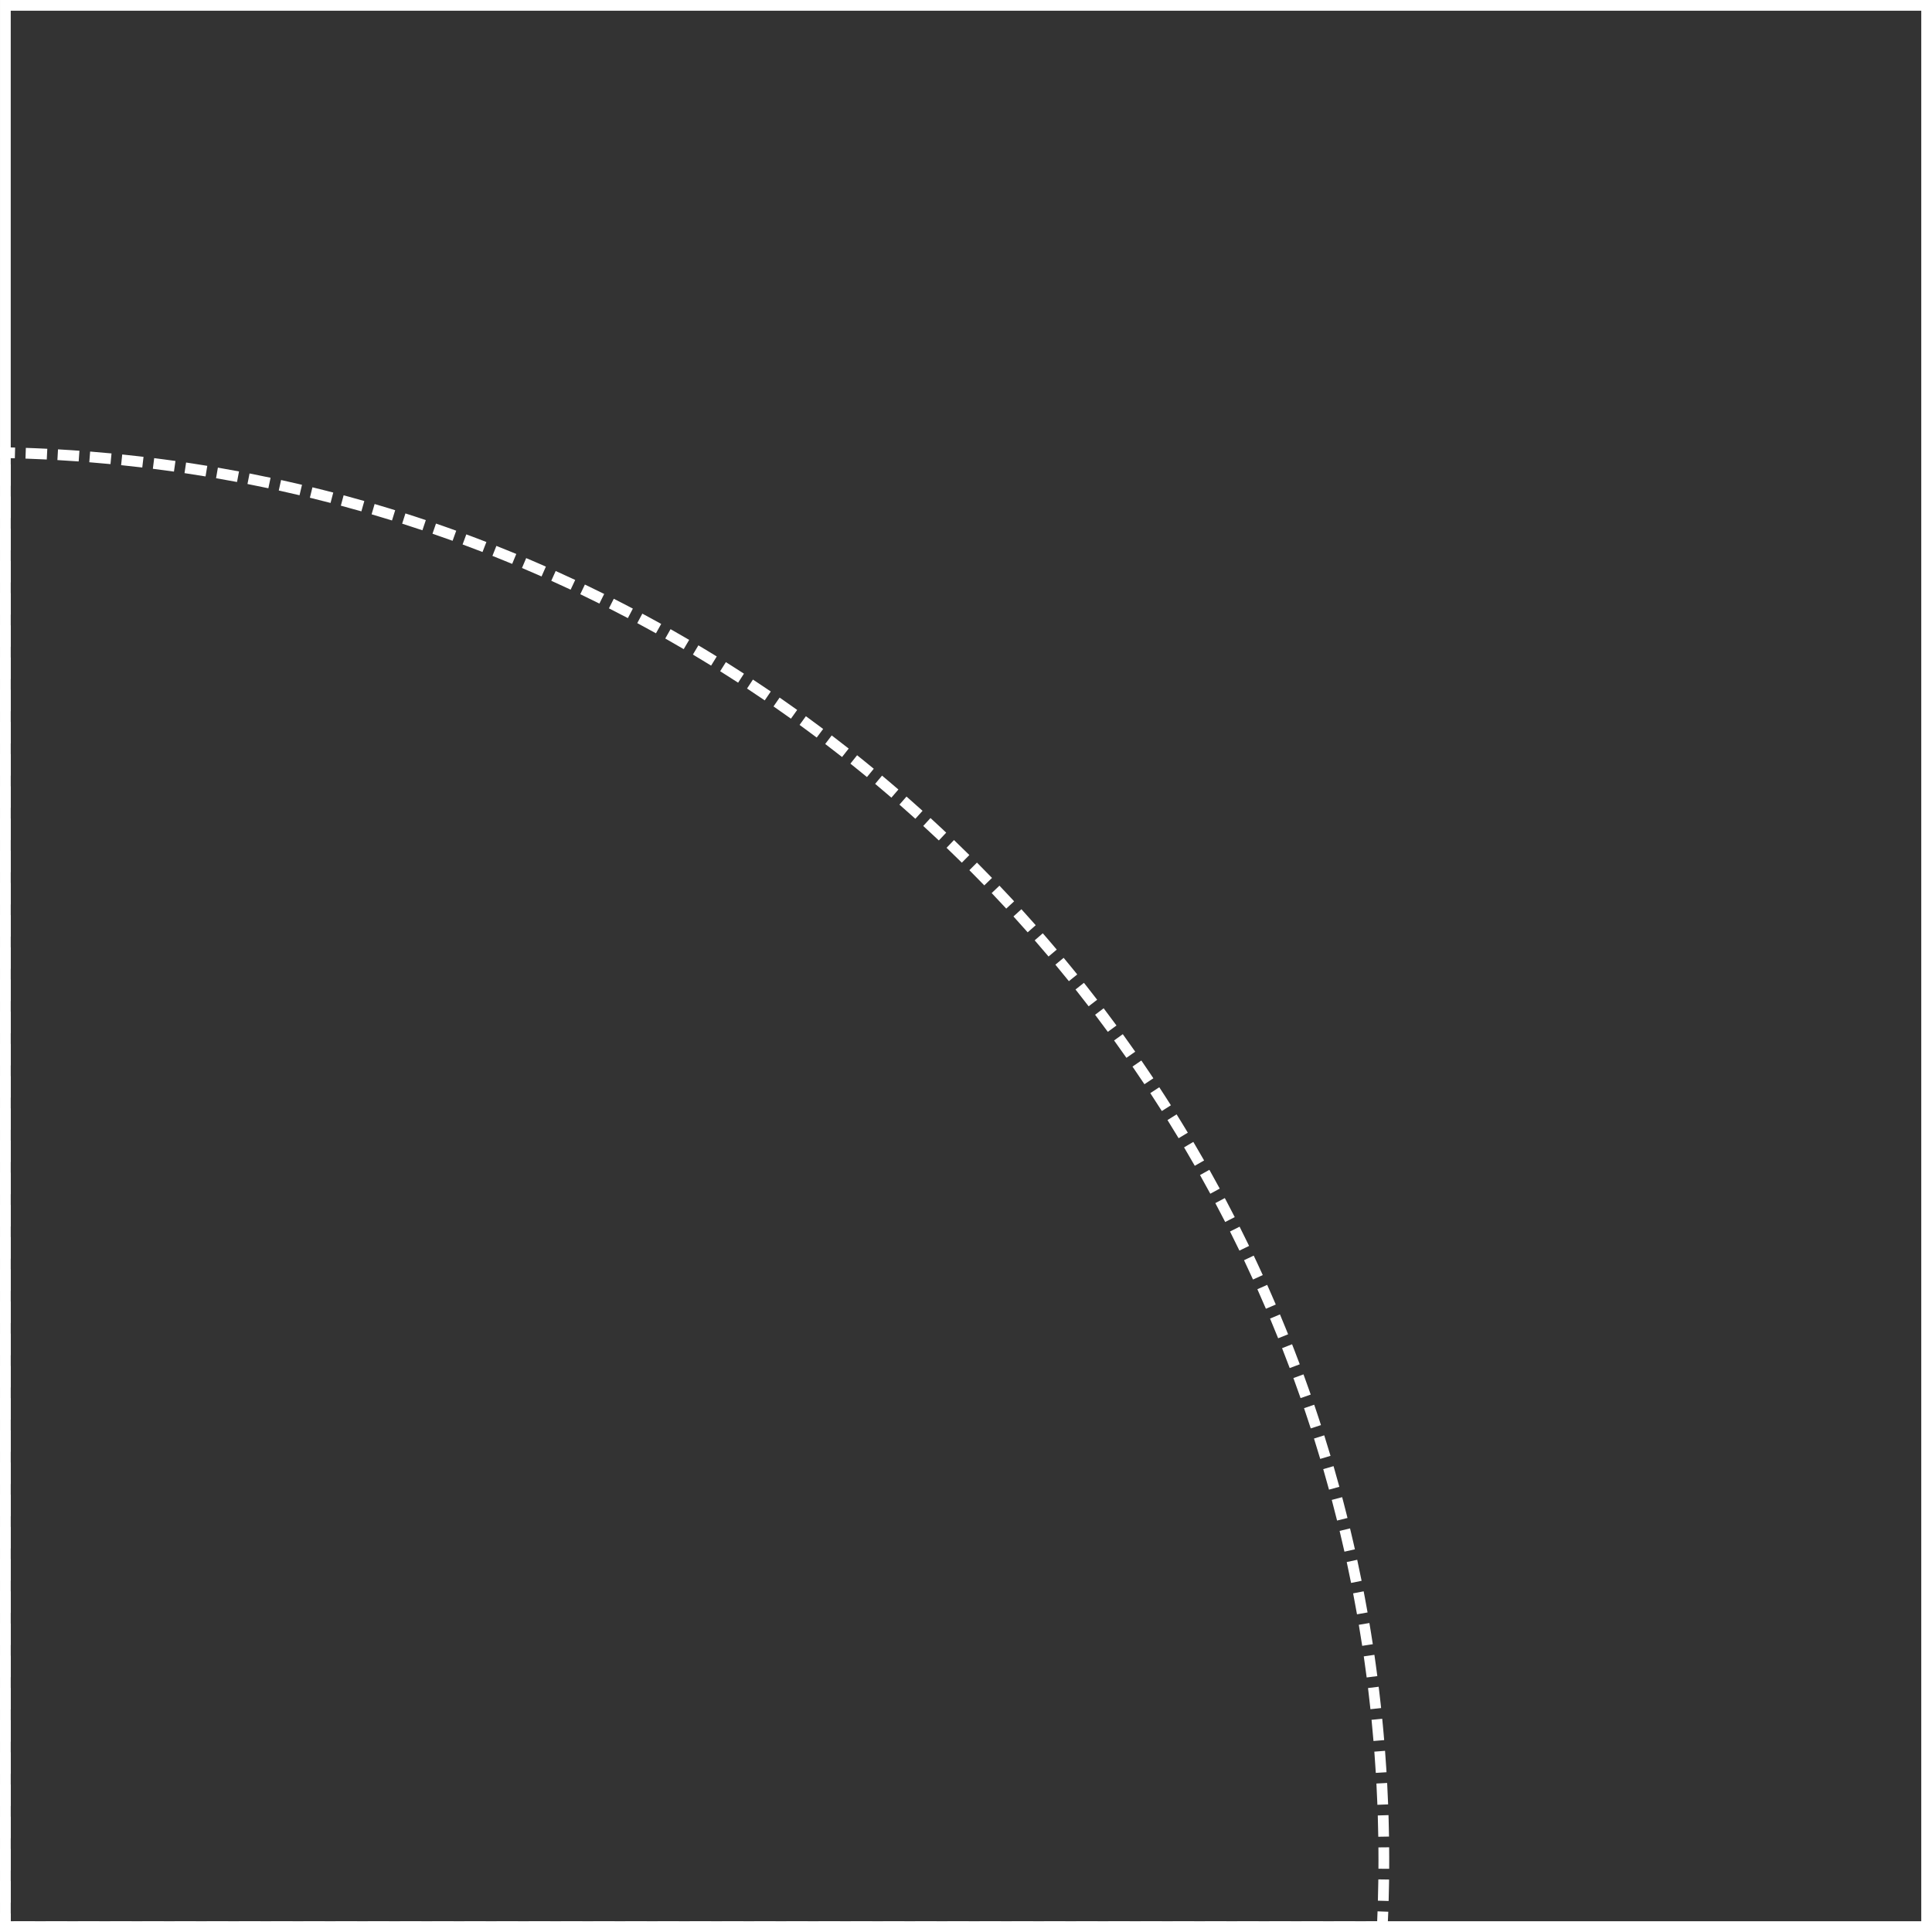 <?xml version="1.0" encoding="UTF-8"?> <svg xmlns="http://www.w3.org/2000/svg" width="180" height="179.999" viewBox="0 0 180 179.999"><rect x="0" y="0" width="180" height="179.999" fill="#333333" stroke="none"/><defs><style>.a,.b,.d{fill:none;}.a{stroke:#fff;}.b{stroke-dasharray:2 1;}.c,.e{stroke:none;}.e{fill:#fff;}</style></defs><g transform="translate(-144 -1703.599)"><g class="a" transform="translate(144.001 1703.599)"><rect class="c" width="179.999" height="179.999"></rect><rect class="d" x="0.5" y="0.5" width="178.999" height="178.999"></rect></g><g class="b" transform="translate(144 1745.265)"><path class="c" d="M0,138.331V0A131.663,131.663,0,0,1,129.429,131.639q0,3.368-.167,6.692Z"></path><path class="e" d="M 126.262 138.331 L 124.262 138.331 L 124.262 137.331 L 126.262 137.331 L 126.262 138.331 Z M 123.262 138.331 L 121.262 138.331 L 121.262 137.331 L 123.262 137.331 L 123.262 138.331 Z M 120.262 138.331 L 118.262 138.331 L 118.262 137.331 L 120.262 137.331 L 120.262 138.331 Z M 117.262 138.331 L 115.262 138.331 L 115.262 137.331 L 117.262 137.331 L 117.262 138.331 Z M 114.262 138.331 L 112.262 138.331 L 112.262 137.331 L 114.262 137.331 L 114.262 138.331 Z M 111.262 138.331 L 109.262 138.331 L 109.262 137.331 L 111.262 137.331 L 111.262 138.331 Z M 108.262 138.331 L 106.262 138.331 L 106.262 137.331 L 108.262 137.331 L 108.262 138.331 Z M 105.262 138.331 L 103.262 138.331 L 103.262 137.331 L 105.262 137.331 L 105.262 138.331 Z M 102.262 138.331 L 100.262 138.331 L 100.262 137.331 L 102.262 137.331 L 102.262 138.331 Z M 99.262 138.331 L 97.262 138.331 L 97.262 137.331 L 99.262 137.331 L 99.262 138.331 Z M 96.262 138.331 L 94.262 138.331 L 94.262 137.331 L 96.262 137.331 L 96.262 138.331 Z M 93.262 138.331 L 91.262 138.331 L 91.262 137.331 L 93.262 137.331 L 93.262 138.331 Z M 90.262 138.331 L 88.262 138.331 L 88.262 137.331 L 90.262 137.331 L 90.262 138.331 Z M 87.262 138.331 L 85.262 138.331 L 85.262 137.331 L 87.262 137.331 L 87.262 138.331 Z M 84.262 138.331 L 82.262 138.331 L 82.262 137.331 L 84.262 137.331 L 84.262 138.331 Z M 81.262 138.331 L 79.262 138.331 L 79.262 137.331 L 81.262 137.331 L 81.262 138.331 Z M 78.262 138.331 L 76.262 138.331 L 76.262 137.331 L 78.262 137.331 L 78.262 138.331 Z M 75.262 138.331 L 73.262 138.331 L 73.262 137.331 L 75.262 137.331 L 75.262 138.331 Z M 72.262 138.331 L 70.262 138.331 L 70.262 137.331 L 72.262 137.331 L 72.262 138.331 Z M 69.262 138.331 L 67.262 138.331 L 67.262 137.331 L 69.262 137.331 L 69.262 138.331 Z M 66.262 138.331 L 64.262 138.331 L 64.262 137.331 L 66.262 137.331 L 66.262 138.331 Z M 63.262 138.331 L 61.262 138.331 L 61.262 137.331 L 63.262 137.331 L 63.262 138.331 Z M 60.262 138.331 L 58.262 138.331 L 58.262 137.331 L 60.262 137.331 L 60.262 138.331 Z M 57.262 138.331 L 55.262 138.331 L 55.262 137.331 L 57.262 137.331 L 57.262 138.331 Z M 54.262 138.331 L 52.262 138.331 L 52.262 137.331 L 54.262 137.331 L 54.262 138.331 Z M 51.262 138.331 L 49.262 138.331 L 49.262 137.331 L 51.262 137.331 L 51.262 138.331 Z M 48.262 138.331 L 46.262 138.331 L 46.262 137.331 L 48.262 137.331 L 48.262 138.331 Z M 45.262 138.331 L 43.262 138.331 L 43.262 137.331 L 45.262 137.331 L 45.262 138.331 Z M 42.262 138.331 L 40.262 138.331 L 40.262 137.331 L 42.262 137.331 L 42.262 138.331 Z M 39.262 138.331 L 37.262 138.331 L 37.262 137.331 L 39.262 137.331 L 39.262 138.331 Z M 36.262 138.331 L 34.262 138.331 L 34.262 137.331 L 36.262 137.331 L 36.262 138.331 Z M 33.262 138.331 L 31.262 138.331 L 31.262 137.331 L 33.262 137.331 L 33.262 138.331 Z M 30.262 138.331 L 28.262 138.331 L 28.262 137.331 L 30.262 137.331 L 30.262 138.331 Z M 27.262 138.331 L 25.262 138.331 L 25.262 137.331 L 27.262 137.331 L 27.262 138.331 Z M 24.262 138.331 L 22.262 138.331 L 22.262 137.331 L 24.262 137.331 L 24.262 138.331 Z M 21.262 138.331 L 19.262 138.331 L 19.262 137.331 L 21.262 137.331 L 21.262 138.331 Z M 18.262 138.331 L 16.262 138.331 L 16.262 137.331 L 18.262 137.331 L 18.262 138.331 Z M 15.262 138.331 L 13.262 138.331 L 13.262 137.331 L 15.262 137.331 L 15.262 138.331 Z M 12.262 138.331 L 10.262 138.331 L 10.262 137.331 L 12.262 137.331 L 12.262 138.331 Z M 9.262 138.331 L 7.262 138.331 L 7.262 137.331 L 9.262 137.331 L 9.262 138.331 Z M 6.262 138.331 L 4.262 138.331 L 4.262 137.331 L 6.262 137.331 L 6.262 138.331 Z M 3.262 138.331 L 1.262 138.331 L 1.262 137.331 L 3.262 137.331 L 3.262 138.331 Z M 1 138.331 L 1.245117232429038e-06 138.331 L 1.245117232429038e-06 137.331 C 1.245117232429038e-06 136.944 1.245117232429038e-06 136.593 1.245117232429038e-06 136.593 L 1 136.593 L 1 138.331 Z M 1 135.593 L 1.245117232429038e-06 135.593 C 1.245117232429038e-06 135.593 1.245117232429038e-06 133.593 1.245117232429038e-06 133.593 L 1 133.593 L 1 135.593 Z M 1 132.593 L 1.245117232429038e-06 132.593 C 1.245117232429038e-06 132.593 1.245117232429038e-06 130.593 1.245117232429038e-06 130.593 L 1 130.593 L 1 132.593 Z M 1 129.593 L 1.245117232429038e-06 129.593 C 1.245117232429038e-06 129.593 1.245117232429038e-06 127.593 1.245117232429038e-06 127.593 L 1 127.593 L 1 129.593 Z M 1 126.593 L 1.245117232429038e-06 126.593 C 1.245117232429038e-06 126.593 1.245117232429038e-06 124.593 1.245117232429038e-06 124.593 L 1 124.593 L 1 126.593 Z M 1 123.593 L 1.245117232429038e-06 123.593 C 1.245117232429038e-06 123.593 1.245117232429038e-06 121.593 1.245117232429038e-06 121.593 L 1 121.593 L 1 123.593 Z M 1 120.593 L 1.245117232429038e-06 120.593 C 1.245117232429038e-06 120.593 1.245117232429038e-06 118.593 1.245117232429038e-06 118.593 L 1 118.593 L 1 120.593 Z M 1 117.593 L 1.245117232429038e-06 117.593 C 1.245117232429038e-06 117.593 1.245117232429038e-06 115.593 1.245117232429038e-06 115.593 L 1 115.593 L 1 117.593 Z M 1 114.593 L 1.245117232429038e-06 114.593 C 1.245117232429038e-06 114.593 1.245117232429038e-06 112.593 1.245117232429038e-06 112.593 L 1 112.593 L 1 114.593 Z M 1 111.593 L 1.245117232429038e-06 111.593 C 1.245117232429038e-06 111.593 1.245117232429038e-06 109.593 1.245117232429038e-06 109.593 L 1 109.593 L 1 111.593 Z M 1 108.593 L 1.245117232429038e-06 108.593 C 1.245117232429038e-06 108.593 1.245117232429038e-06 106.593 1.245117232429038e-06 106.593 L 1 106.593 L 1 108.593 Z M 1 105.593 L 1.245117232429038e-06 105.593 C 1.245117232429038e-06 105.593 1.245117232429038e-06 103.593 1.245117232429038e-06 103.593 L 1 103.593 L 1 105.593 Z M 1 102.593 L 1.245117232429038e-06 102.593 C 1.245117232429038e-06 102.593 1.245117232429038e-06 100.593 1.245117232429038e-06 100.593 L 1 100.593 L 1 102.593 Z M 1 99.593 L 1.245117232429038e-06 99.593 C 1.245117232429038e-06 99.593 1.245117232429038e-06 97.593 1.245117232429038e-06 97.593 L 1 97.593 L 1 99.593 Z M 1 96.593 L 1.245117232429038e-06 96.593 C 1.245117232429038e-06 96.593 1.245117232429038e-06 94.593 1.245117232429038e-06 94.593 L 1 94.593 L 1 96.593 Z M 1 93.593 L 1.245117232429038e-06 93.593 C 1.245117232429038e-06 93.593 1.245117232429038e-06 91.593 1.245117232429038e-06 91.593 L 1 91.593 L 1 93.593 Z M 1 90.593 L 1.245117232429038e-06 90.593 C 1.245117232429038e-06 90.593 1.245117232429038e-06 88.593 1.245117232429038e-06 88.593 L 1 88.593 L 1 90.593 Z M 1 87.593 L 1.245117232429038e-06 87.593 C 1.245117232429038e-06 87.593 1.245117232429038e-06 85.593 1.245117232429038e-06 85.593 L 1 85.593 L 1 87.593 Z M 1 84.593 L 1.245117232429038e-06 84.593 C 1.245117232429038e-06 84.593 1.245117232429038e-06 82.593 1.245117232429038e-06 82.593 L 1 82.593 L 1 84.593 Z M 1 81.593 L 1.245117232429038e-06 81.593 C 1.245117232429038e-06 81.593 1.245117232429038e-06 79.593 1.245117232429038e-06 79.593 L 1 79.593 L 1 81.593 Z M 1 78.593 L 1.245117232429038e-06 78.593 C 1.245117232429038e-06 78.593 1.245117232429038e-06 76.593 1.245117232429038e-06 76.593 L 1 76.593 L 1 78.593 Z M 1 75.593 L 1.245117232429038e-06 75.593 C 1.245117232429038e-06 75.593 1.245117232429038e-06 73.593 1.245117232429038e-06 73.593 L 1 73.593 L 1 75.593 Z M 1 72.593 L 1.245117232429038e-06 72.593 C 1.245117232429038e-06 72.593 1.245117232429038e-06 70.593 1.245117232429038e-06 70.593 L 1 70.593 L 1 72.593 Z M 1 69.593 L 1.245117232429038e-06 69.593 C 1.245117232429038e-06 69.593 1.245117232429038e-06 67.593 1.245117232429038e-06 67.593 L 1 67.593 L 1 69.593 Z M 1 66.593 L 1.245117232429038e-06 66.593 C 1.245117232429038e-06 66.593 1.245117232429038e-06 64.593 1.245117232429038e-06 64.593 L 1 64.593 L 1 66.593 Z M 1 63.593 L 1.245117232429038e-06 63.593 C 1.245117232429038e-06 63.593 1.245117232429038e-06 61.593 1.245117232429038e-06 61.593 L 1 61.593 L 1 63.593 Z M 1 60.593 L 1.245117232429038e-06 60.593 C 1.245117232429038e-06 60.593 1.245117232429038e-06 58.593 1.245117232429038e-06 58.593 L 1 58.593 L 1 60.593 Z M 1 57.593 L 1.245117232429038e-06 57.593 C 1.245117232429038e-06 57.593 1.245117232429038e-06 55.593 1.245117232429038e-06 55.593 L 1 55.593 L 1 57.593 Z M 1 54.593 L 1.245117232429038e-06 54.593 C 1.245117232429038e-06 54.593 1.245117232429038e-06 52.593 1.245117232429038e-06 52.593 L 1 52.593 L 1 54.593 Z M 1 51.593 L 1.245117232429038e-06 51.593 C 1.245117232429038e-06 51.593 1.245117232429038e-06 49.593 1.245117232429038e-06 49.593 L 1 49.593 L 1 51.593 Z M 1 48.593 L 1.245117232429038e-06 48.593 C 1.245117232429038e-06 48.593 1.245117232429038e-06 46.593 1.245117232429038e-06 46.593 L 1 46.593 L 1 48.593 Z M 1 45.593 L 1.245117232429038e-06 45.593 C 1.245117232429038e-06 45.593 1.245117232429038e-06 43.593 1.245117232429038e-06 43.593 L 1 43.593 L 1 45.593 Z M 1 42.593 L 1.245117232429038e-06 42.593 C 1.245117232429038e-06 42.593 1.245117232429038e-06 40.593 1.245117232429038e-06 40.593 L 1 40.593 L 1 42.593 Z M 1 39.593 L 1.245117232429038e-06 39.593 C 1.245117232429038e-06 39.593 1.245117232429038e-06 37.593 1.245117232429038e-06 37.593 L 1 37.593 L 1 39.593 Z M 1 36.593 L 1.245117232429038e-06 36.593 C 1.245117232429038e-06 36.593 1.245117232429038e-06 34.593 1.245117232429038e-06 34.593 L 1 34.593 L 1 36.593 Z M 1 33.593 L 1.245117232429038e-06 33.593 C 1.245117232429038e-06 33.593 1.245117232429038e-06 31.593 1.245117232429038e-06 31.593 L 1 31.593 L 1 33.593 Z M 1 30.593 L 1.245117232429038e-06 30.593 C 1.245117232429038e-06 30.593 1.245117232429038e-06 28.593 1.245117232429038e-06 28.593 L 1 28.593 L 1 30.593 Z M 1 27.593 L 1.245117232429038e-06 27.593 C 1.245117232429038e-06 27.593 1.245117232429038e-06 25.593 1.245117232429038e-06 25.593 L 1 25.593 L 1 27.593 Z M 1 24.593 L 1.245117232429038e-06 24.593 C 1.245117232429038e-06 24.593 1.245117232429038e-06 22.593 1.245117232429038e-06 22.593 L 1 22.593 L 1 24.593 Z M 1 21.593 L 1.245117232429038e-06 21.593 C 1.245117232429038e-06 21.593 1.245117232429038e-06 19.593 1.245117232429038e-06 19.593 L 1 19.593 L 1 21.593 Z M 1 18.593 L 1.245117232429038e-06 18.593 C 1.245117232429038e-06 18.593 1.245117232429038e-06 16.593 1.245117232429038e-06 16.593 L 1 16.593 L 1 18.593 Z M 1 15.593 L 1.245117232429038e-06 15.593 C 1.245117232429038e-06 15.593 1.245117232429038e-06 13.593 1.245117232429038e-06 13.593 L 1 13.593 L 1 15.593 Z M 1 12.593 L 1.245117232429038e-06 12.593 C 1.245117232429038e-06 12.593 1.245117232429038e-06 10.593 1.245117232429038e-06 10.593 L 1 10.593 L 1 12.593 Z M 1 9.593 L 1.245117232429038e-06 9.593 C 1.245117232429038e-06 9.593 1.245117232429038e-06 7.593 1.245117232429038e-06 7.593 L 1 7.593 L 1 9.593 Z M 1 6.593 L 1.245117232429038e-06 6.593 C 1.245117232429038e-06 6.593 1.245117232429038e-06 4.593 1.245117232429038e-06 4.593 L 1 4.593 L 1 6.593 Z M 1 3.593 L 1.245117232429038e-06 3.593 C 1.245117232429038e-06 3.593 1.245117232429038e-06 1.593 1.245117232429038e-06 1.593 L 1 1.593 L 1 3.593 Z M 1.382 1.03 C 0.924 1.018 0.459 1.008 1.245117232429038e-06 1 L 1.245117232429038e-06 3.637695272118435e-06 C 1.245117232429038e-06 3.637695272118435e-06 1.245117232429038e-06 3.637695272118435e-06 1.245117232429038e-06 3.637695272118435e-06 L 1.245117232429038e-06 3.637695272118435e-06 C 1.245117232429038e-06 3.637695272118435e-06 1.245117232429038e-06 3.637695272118435e-06 1.245117232429038e-06 3.637695272118435e-06 L 1.245117232429038e-06 3.637695272118435e-06 C 0.473 0.008 0.938 0.018 1.409 0.031 L 1.382 1.03 Z M 4.357 1.145 C 3.7 1.112 3.032 1.084 2.374 1.061 L 2.408 0.062 C 2.687 0.071 2.966 0.082 3.244 0.093 C 3.253 0.094 3.258 0.094 3.267 0.094 C 3.269 0.094 3.272 0.094 3.274 0.095 C 3.283 0.095 3.284 0.095 3.293 0.095 C 3.297 0.095 3.3 0.096 3.304 0.096 C 3.313 0.096 3.312 0.096 3.32 0.096 C 3.33 0.097 3.339 0.097 3.348 0.098 C 3.358 0.098 3.367 0.098 3.376 0.099 C 3.381 0.099 3.379 0.099 3.383 0.099 C 3.395 0.1 3.404 0.1 3.416 0.1 C 3.422 0.101 3.428 0.101 3.435 0.101 C 3.435 0.101 3.445 0.102 3.445 0.102 C 3.452 0.102 3.458 0.102 3.465 0.103 C 3.469 0.103 3.47 0.103 3.474 0.103 C 3.482 0.103 3.49 0.104 3.498 0.104 C 3.502 0.104 3.499 0.104 3.503 0.104 C 3.523 0.105 3.543 0.106 3.564 0.107 C 3.568 0.107 3.563 0.107 3.567 0.107 C 3.576 0.107 3.585 0.108 3.593 0.108 C 3.593 0.108 3.599 0.108 3.599 0.108 C 3.607 0.109 3.616 0.109 3.625 0.109 C 3.625 0.109 3.628 0.11 3.628 0.11 C 3.669 0.111 3.71 0.113 3.752 0.115 C 3.752 0.115 3.752 0.115 3.752 0.115 C 3.762 0.115 3.772 0.116 3.782 0.116 C 3.782 0.116 3.784 0.116 3.784 0.116 C 3.825 0.118 3.865 0.12 3.906 0.122 C 3.906 0.122 3.91 0.122 3.91 0.122 C 3.919 0.123 3.929 0.123 3.938 0.123 C 3.938 0.123 3.94 0.124 3.94 0.124 C 3.971 0.125 4.001 0.126 4.032 0.128 C 4.032 0.128 4.034 0.128 4.034 0.128 C 4.043 0.128 4.052 0.129 4.062 0.129 C 4.062 0.129 4.066 0.129 4.066 0.129 C 4.075 0.13 4.083 0.13 4.092 0.131 C 4.092 0.131 4.097 0.131 4.097 0.131 C 4.106 0.131 4.114 0.132 4.122 0.132 C 4.127 0.132 4.123 0.132 4.128 0.132 C 4.147 0.133 4.167 0.134 4.187 0.135 C 4.191 0.135 4.19 0.135 4.194 0.136 C 4.206 0.136 4.215 0.137 4.227 0.137 C 4.237 0.138 4.247 0.138 4.257 0.139 C 4.266 0.139 4.277 0.14 4.286 0.14 C 4.29 0.14 4.294 0.14 4.297 0.141 C 4.319 0.142 4.343 0.143 4.365 0.144 C 4.374 0.144 4.381 0.145 4.391 0.145 C 4.396 0.145 4.401 0.146 4.407 0.146 L 4.357 1.145 Z M 7.329 1.326 C 6.672 1.278 6.006 1.235 5.348 1.198 L 5.405 0.199 C 5.79 0.221 6.174 0.245 6.558 0.27 C 6.558 0.27 6.563 0.271 6.563 0.271 C 6.57 0.271 6.578 0.272 6.586 0.272 C 6.59 0.272 6.59 0.272 6.595 0.273 C 6.602 0.273 6.608 0.274 6.615 0.274 C 6.62 0.274 6.62 0.274 6.624 0.275 C 6.64 0.276 6.652 0.277 6.668 0.278 C 6.672 0.278 6.676 0.278 6.68 0.278 C 6.69 0.279 6.695 0.279 6.705 0.28 C 6.714 0.281 6.721 0.281 6.73 0.282 C 6.955 0.297 7.176 0.312 7.401 0.329 L 7.329 1.326 Z M 10.295 1.574 C 9.64 1.512 8.975 1.454 8.319 1.401 L 8.398 0.404 C 9.04 0.456 9.676 0.511 10.315 0.572 C 10.325 0.573 10.328 0.573 10.338 0.574 C 10.342 0.574 10.346 0.575 10.35 0.575 C 10.359 0.576 10.356 0.575 10.364 0.576 C 10.372 0.577 10.379 0.578 10.387 0.578 C 10.391 0.579 10.386 0.578 10.39 0.579 L 10.295 1.574 Z M 13.255 1.89 C 12.602 1.813 11.938 1.739 11.284 1.672 L 11.386 0.677 C 11.863 0.726 12.339 0.778 12.814 0.832 C 12.814 0.832 12.815 0.832 12.815 0.832 C 12.825 0.833 12.834 0.834 12.843 0.835 C 12.843 0.835 12.848 0.836 12.848 0.836 C 12.856 0.837 12.864 0.838 12.872 0.838 C 12.876 0.839 12.875 0.839 12.879 0.839 C 12.887 0.84 12.895 0.841 12.904 0.842 C 12.904 0.842 12.908 0.843 12.908 0.843 C 12.917 0.844 12.926 0.845 12.935 0.846 C 12.939 0.846 12.948 0.847 12.952 0.848 C 12.964 0.849 12.971 0.85 12.983 0.851 C 12.984 0.851 12.985 0.852 12.987 0.852 C 13.115 0.866 13.245 0.882 13.372 0.897 L 13.255 1.89 Z M 16.207 2.272 C 15.556 2.18 14.894 2.092 14.241 2.01 L 14.366 1.018 C 14.57 1.043 14.77 1.069 14.974 1.096 C 14.974 1.096 14.975 1.096 14.975 1.096 C 14.983 1.097 14.989 1.098 14.998 1.099 C 15 1.099 15.001 1.099 15.003 1.099 C 15.011 1.101 15.017 1.101 15.025 1.102 C 15.026 1.102 15.026 1.103 15.026 1.103 C 15.052 1.106 15.073 1.109 15.099 1.112 C 15.1 1.112 15.101 1.112 15.103 1.113 C 15.111 1.114 15.116 1.114 15.124 1.115 C 15.126 1.116 15.128 1.116 15.129 1.116 C 15.138 1.117 15.142 1.118 15.151 1.119 C 15.153 1.119 15.154 1.119 15.156 1.12 C 15.19 1.124 15.219 1.128 15.253 1.132 C 15.254 1.132 15.254 1.133 15.255 1.133 C 15.264 1.134 15.27 1.135 15.278 1.136 C 15.279 1.136 15.28 1.136 15.281 1.136 C 15.29 1.137 15.297 1.138 15.305 1.139 C 15.305 1.139 15.306 1.139 15.306 1.139 C 15.653 1.186 16 1.233 16.347 1.282 L 16.207 2.272 Z M 19.15 2.722 C 18.501 2.616 17.842 2.512 17.191 2.415 L 17.338 1.426 C 17.519 1.453 17.703 1.481 17.884 1.509 C 17.891 1.51 17.896 1.51 17.903 1.512 C 17.909 1.513 17.916 1.513 17.922 1.514 C 17.926 1.515 17.925 1.515 17.93 1.516 C 17.938 1.517 17.946 1.518 17.954 1.519 C 17.954 1.519 17.957 1.52 17.957 1.52 C 18.41 1.59 18.862 1.662 19.313 1.736 L 19.15 2.722 Z M 22.083 3.24 C 21.436 3.118 20.779 2.999 20.13 2.888 L 20.3 1.902 C 20.957 2.016 21.613 2.134 22.268 2.257 L 22.083 3.24 Z M 25.002 3.824 C 24.358 3.687 23.704 3.554 23.057 3.427 L 23.25 2.446 C 23.254 2.447 23.252 2.446 23.256 2.447 C 23.262 2.448 23.269 2.449 23.275 2.451 C 23.279 2.452 23.278 2.451 23.282 2.452 C 23.927 2.579 24.569 2.71 25.209 2.846 L 25.002 3.824 Z M 27.907 4.475 C 27.266 4.323 26.615 4.175 25.972 4.033 L 26.187 3.057 C 26.64 3.156 27.092 3.258 27.543 3.363 C 27.546 3.363 27.548 3.364 27.551 3.365 C 27.559 3.366 27.558 3.366 27.567 3.368 C 27.572 3.369 27.577 3.371 27.583 3.372 C 27.587 3.373 27.588 3.373 27.593 3.374 C 27.774 3.416 27.956 3.459 28.137 3.501 L 27.907 4.475 Z M 30.797 5.192 C 30.159 5.026 29.512 4.863 28.872 4.706 L 29.109 3.735 C 29.443 3.816 29.776 3.899 30.109 3.983 C 30.109 3.983 30.112 3.984 30.112 3.984 C 30.121 3.986 30.13 3.989 30.138 3.991 C 30.143 3.992 30.138 3.991 30.142 3.992 C 30.161 3.997 30.181 4.001 30.2 4.006 C 30.204 4.007 30.201 4.006 30.205 4.007 C 30.213 4.009 30.221 4.012 30.229 4.014 C 30.229 4.014 30.236 4.015 30.236 4.015 C 30.243 4.017 30.25 4.019 30.257 4.021 C 30.261 4.022 30.261 4.022 30.265 4.023 C 30.273 4.025 30.281 4.027 30.29 4.029 C 30.29 4.029 30.293 4.03 30.293 4.03 C 30.302 4.032 30.312 4.035 30.322 4.037 C 30.326 4.038 30.322 4.037 30.326 4.038 C 30.334 4.04 30.342 4.042 30.35 4.044 C 30.35 4.044 30.356 4.046 30.356 4.046 C 30.364 4.048 30.372 4.05 30.38 4.052 C 30.38 4.052 30.386 4.053 30.386 4.053 C 30.415 4.061 30.444 4.068 30.473 4.076 C 30.473 4.076 30.475 4.076 30.475 4.076 C 30.485 4.079 30.494 4.081 30.504 4.084 C 30.504 4.084 30.505 4.084 30.505 4.084 C 30.686 4.13 30.868 4.177 31.049 4.224 L 30.797 5.192 Z M 33.669 5.975 C 33.035 5.795 32.391 5.617 31.755 5.446 L 32.015 4.48 C 32.173 4.522 32.325 4.564 32.483 4.607 C 32.484 4.607 32.486 4.607 32.487 4.608 C 32.495 4.61 32.498 4.611 32.506 4.613 C 32.51 4.614 32.514 4.615 32.519 4.616 C 32.523 4.617 32.527 4.619 32.531 4.62 C 33.003 4.749 33.473 4.88 33.943 5.014 L 33.669 5.975 Z M 36.522 6.825 C 35.893 6.63 35.253 6.436 34.621 6.251 L 34.903 5.291 C 34.919 5.296 34.932 5.3 34.948 5.305 C 34.949 5.305 34.95 5.305 34.952 5.306 C 34.96 5.308 34.962 5.309 34.971 5.311 C 34.975 5.313 34.979 5.314 34.983 5.315 C 34.987 5.316 34.992 5.318 34.996 5.319 C 35.415 5.442 35.833 5.567 36.25 5.695 C 36.254 5.696 36.249 5.694 36.253 5.696 C 36.261 5.698 36.269 5.7 36.277 5.703 C 36.281 5.704 36.284 5.705 36.288 5.706 C 36.292 5.708 36.297 5.709 36.301 5.71 C 36.305 5.712 36.313 5.714 36.317 5.715 C 36.319 5.716 36.321 5.716 36.322 5.717 C 36.49 5.768 36.651 5.818 36.818 5.87 L 36.522 6.825 Z M 39.355 7.739 C 38.731 7.53 38.096 7.322 37.468 7.122 L 37.772 6.169 C 38.105 6.276 38.439 6.383 38.772 6.492 C 38.774 6.493 38.775 6.493 38.777 6.494 C 38.785 6.496 38.786 6.497 38.794 6.499 C 38.798 6.501 38.801 6.502 38.805 6.503 C 38.813 6.506 38.811 6.505 38.819 6.508 C 38.824 6.509 38.829 6.511 38.833 6.512 C 38.837 6.514 38.842 6.515 38.846 6.516 C 38.854 6.519 38.863 6.522 38.872 6.525 C 38.872 6.525 38.876 6.526 38.876 6.526 C 38.884 6.529 38.892 6.532 38.9 6.534 C 38.904 6.536 38.902 6.535 38.906 6.536 C 38.914 6.539 38.922 6.542 38.93 6.544 C 38.93 6.544 38.933 6.545 38.933 6.545 C 39.18 6.626 39.427 6.708 39.673 6.791 L 39.355 7.739 Z M 42.166 8.718 C 41.547 8.495 40.917 8.273 40.294 8.058 L 40.62 7.113 C 40.866 7.197 41.112 7.283 41.357 7.369 C 41.361 7.37 41.356 7.369 41.36 7.37 C 41.368 7.373 41.376 7.376 41.384 7.378 C 41.384 7.378 41.392 7.381 41.392 7.381 C 41.398 7.383 41.405 7.386 41.411 7.388 C 41.415 7.389 41.417 7.39 41.42 7.391 C 41.427 7.393 41.433 7.395 41.439 7.398 C 41.447 7.4 41.448 7.401 41.456 7.404 C 41.461 7.405 41.467 7.407 41.472 7.409 C 41.476 7.411 41.483 7.413 41.487 7.414 C 41.491 7.416 41.494 7.417 41.498 7.418 C 41.506 7.421 41.507 7.421 41.514 7.424 C 41.517 7.425 41.52 7.426 41.523 7.427 C 41.531 7.43 41.533 7.431 41.541 7.433 C 41.542 7.434 41.543 7.434 41.544 7.434 C 41.567 7.443 41.587 7.45 41.611 7.458 C 41.611 7.458 41.612 7.459 41.613 7.459 C 41.62 7.462 41.627 7.464 41.635 7.467 C 41.635 7.467 41.636 7.467 41.637 7.467 C 41.927 7.57 42.217 7.674 42.506 7.778 L 42.166 8.718 Z M 44.955 9.762 C 44.34 9.524 43.716 9.288 43.098 9.059 L 43.445 8.121 C 43.492 8.138 43.53 8.153 43.577 8.17 C 43.578 8.171 43.58 8.171 43.582 8.172 C 43.59 8.175 43.593 8.176 43.6 8.179 C 43.603 8.18 43.606 8.181 43.609 8.182 C 43.616 8.185 43.618 8.185 43.625 8.188 C 43.629 8.189 43.633 8.191 43.637 8.192 C 43.645 8.195 43.655 8.199 43.662 8.202 C 43.667 8.203 43.671 8.205 43.675 8.206 C 43.679 8.208 43.684 8.21 43.688 8.211 C 43.693 8.213 43.698 8.215 43.702 8.217 C 43.706 8.218 43.711 8.22 43.715 8.221 C 43.72 8.223 43.726 8.225 43.731 8.227 C 43.735 8.229 43.737 8.229 43.74 8.231 C 43.749 8.234 43.758 8.237 43.767 8.241 C 43.767 8.241 43.772 8.243 43.772 8.243 C 43.779 8.245 43.786 8.248 43.793 8.251 C 43.797 8.252 43.8 8.253 43.804 8.254 C 43.809 8.257 43.815 8.259 43.82 8.261 C 43.824 8.262 43.827 8.263 43.831 8.265 C 43.837 8.267 43.842 8.269 43.848 8.271 C 43.852 8.272 43.854 8.273 43.858 8.275 C 43.866 8.278 43.874 8.281 43.881 8.283 C 43.885 8.285 43.891 8.287 43.895 8.288 C 43.9 8.29 43.904 8.292 43.909 8.294 C 43.913 8.295 43.918 8.297 43.922 8.299 C 43.927 8.3 43.931 8.302 43.936 8.304 C 43.939 8.305 43.946 8.308 43.95 8.309 C 43.953 8.31 43.957 8.312 43.961 8.313 C 43.98 8.32 44 8.328 44.019 8.335 C 44.021 8.336 44.022 8.336 44.024 8.337 C 44.032 8.34 44.036 8.341 44.044 8.344 C 44.045 8.345 44.047 8.345 44.048 8.346 C 44.472 8.505 44.895 8.666 45.316 8.83 L 44.955 9.762 Z M 47.718 10.869 C 47.109 10.617 46.49 10.367 45.878 10.124 L 46.247 9.194 C 46.678 9.365 47.11 9.539 47.539 9.714 C 47.539 9.715 47.54 9.715 47.541 9.715 C 47.549 9.718 47.554 9.721 47.562 9.724 C 47.563 9.724 47.564 9.725 47.565 9.725 C 47.588 9.734 47.604 9.741 47.627 9.751 C 47.629 9.751 47.631 9.752 47.633 9.753 C 47.637 9.754 47.645 9.758 47.649 9.759 C 47.653 9.761 47.656 9.762 47.659 9.764 C 47.667 9.767 47.666 9.766 47.674 9.77 C 47.678 9.771 47.682 9.773 47.687 9.775 C 47.691 9.776 47.695 9.778 47.699 9.78 C 47.708 9.783 47.716 9.787 47.724 9.79 C 47.724 9.79 47.729 9.792 47.729 9.792 C 47.737 9.795 47.744 9.798 47.751 9.801 C 47.755 9.803 47.755 9.803 47.759 9.804 C 47.766 9.807 47.773 9.81 47.78 9.813 C 47.78 9.813 47.785 9.815 47.785 9.815 C 47.89 9.859 47.996 9.902 48.101 9.945 L 47.718 10.869 Z M 50.455 12.04 C 49.853 11.774 49.24 11.509 48.633 11.252 L 49.023 10.331 C 49.186 10.4 49.348 10.469 49.511 10.539 C 49.514 10.541 49.513 10.54 49.517 10.542 C 49.523 10.544 49.53 10.547 49.536 10.55 C 49.54 10.551 49.543 10.553 49.547 10.555 C 49.552 10.556 49.556 10.558 49.561 10.56 C 49.565 10.562 49.571 10.565 49.575 10.566 C 49.577 10.567 49.58 10.569 49.583 10.57 C 49.601 10.578 49.624 10.587 49.643 10.596 C 49.644 10.596 49.645 10.596 49.646 10.597 C 49.653 10.6 49.659 10.603 49.667 10.606 C 49.667 10.606 49.668 10.606 49.669 10.607 C 49.744 10.639 49.819 10.671 49.895 10.704 C 49.895 10.704 49.895 10.704 49.895 10.704 C 49.918 10.714 49.937 10.722 49.96 10.732 C 49.962 10.733 49.963 10.733 49.965 10.734 C 49.972 10.737 49.973 10.738 49.981 10.741 C 49.985 10.743 49.988 10.744 49.992 10.746 C 49.999 10.749 49.998 10.748 50.005 10.752 C 50.01 10.754 50.016 10.756 50.021 10.758 C 50.024 10.76 50.027 10.761 50.031 10.763 C 50.039 10.766 50.048 10.77 50.056 10.774 C 50.06 10.775 50.058 10.775 50.062 10.776 C 50.069 10.779 50.077 10.783 50.084 10.786 C 50.084 10.786 50.089 10.788 50.089 10.788 C 50.097 10.791 50.105 10.795 50.114 10.799 C 50.114 10.799 50.115 10.799 50.115 10.799 C 50.364 10.907 50.611 11.016 50.859 11.125 L 50.455 12.04 Z M 53.165 13.272 C 52.569 12.993 51.962 12.714 51.362 12.444 L 51.772 11.532 C 52.378 11.805 52.989 12.085 53.59 12.367 L 53.165 13.272 Z M 55.846 14.567 C 55.256 14.274 54.656 13.981 54.062 13.697 L 54.493 12.795 C 55.095 13.083 55.694 13.375 56.291 13.671 L 55.846 14.567 Z M 58.497 15.922 C 57.914 15.616 57.32 15.31 56.733 15.012 L 57.185 14.12 C 57.35 14.204 57.51 14.285 57.675 14.369 C 57.675 14.37 57.675 14.37 57.676 14.37 C 57.683 14.374 57.688 14.376 57.696 14.38 C 57.697 14.381 57.699 14.382 57.7 14.383 C 57.708 14.386 57.712 14.388 57.719 14.392 C 57.72 14.393 57.721 14.393 57.722 14.394 C 57.733 14.399 57.741 14.403 57.752 14.409 C 57.757 14.411 57.761 14.414 57.766 14.416 C 57.77 14.418 57.772 14.419 57.775 14.421 C 57.781 14.424 57.787 14.427 57.793 14.43 C 57.793 14.43 57.801 14.434 57.801 14.434 C 57.808 14.438 57.815 14.441 57.822 14.445 C 57.825 14.447 57.823 14.445 57.826 14.447 C 58.048 14.561 58.269 14.675 58.49 14.79 C 58.494 14.792 58.491 14.791 58.494 14.793 C 58.501 14.796 58.508 14.8 58.515 14.803 C 58.515 14.803 58.524 14.808 58.524 14.808 C 58.529 14.81 58.534 14.813 58.539 14.816 C 58.543 14.818 58.547 14.82 58.55 14.822 C 58.554 14.824 58.559 14.826 58.563 14.828 C 58.574 14.834 58.58 14.837 58.591 14.843 C 58.593 14.844 58.594 14.845 58.596 14.846 C 58.603 14.849 58.608 14.852 58.615 14.856 C 58.616 14.856 58.617 14.857 58.618 14.857 C 58.735 14.918 58.846 14.976 58.962 15.037 L 58.497 15.922 Z M 61.115 17.338 C 60.54 17.018 59.954 16.699 59.373 16.388 L 59.845 15.506 C 60.12 15.653 60.395 15.802 60.669 15.951 C 60.669 15.951 60.672 15.953 60.672 15.953 C 60.68 15.957 60.687 15.961 60.695 15.965 C 60.699 15.967 60.695 15.966 60.699 15.967 C 60.716 15.977 60.733 15.986 60.75 15.996 C 60.754 15.997 60.754 15.998 60.758 16 C 60.764 16.003 60.769 16.006 60.775 16.009 C 60.775 16.009 60.784 16.014 60.784 16.014 C 60.79 16.017 60.795 16.02 60.801 16.023 C 60.805 16.025 60.806 16.026 60.81 16.028 C 60.816 16.031 60.823 16.035 60.829 16.038 C 60.833 16.04 60.843 16.046 60.846 16.048 C 60.85 16.05 60.853 16.052 60.857 16.054 C 60.864 16.058 60.864 16.058 60.871 16.062 C 60.874 16.063 60.878 16.065 60.881 16.067 C 60.888 16.071 60.889 16.071 60.896 16.075 C 60.898 16.076 60.901 16.078 60.903 16.079 C 61.137 16.207 61.368 16.334 61.601 16.464 L 61.115 17.338 Z M 63.701 18.813 C 63.133 18.48 62.554 18.147 61.981 17.823 L 62.473 16.953 C 62.518 16.978 62.563 17.003 62.607 17.028 C 62.607 17.028 62.612 17.031 62.612 17.031 C 62.618 17.035 62.624 17.038 62.631 17.042 C 62.634 17.044 62.635 17.044 62.639 17.046 C 62.643 17.049 62.648 17.052 62.653 17.054 C 62.664 17.06 62.669 17.064 62.68 17.07 C 62.681 17.07 62.682 17.071 62.683 17.071 C 63.192 17.361 63.701 17.654 64.207 17.95 L 63.701 18.813 Z M 66.253 20.347 C 65.693 20.001 65.122 19.655 64.556 19.318 L 65.068 18.459 C 65.363 18.635 65.657 18.812 65.951 18.99 C 65.954 18.992 65.951 18.99 65.955 18.992 C 65.961 18.996 65.968 19 65.974 19.004 C 65.974 19.004 65.982 19.009 65.982 19.009 C 65.988 19.012 65.994 19.016 66 19.02 C 66.003 19.022 66.004 19.022 66.007 19.024 C 66.015 19.029 66.023 19.033 66.03 19.038 C 66.034 19.04 66.038 19.043 66.041 19.045 C 66.045 19.047 66.05 19.05 66.054 19.052 C 66.061 19.056 66.06 19.056 66.067 19.06 C 66.07 19.062 66.073 19.064 66.077 19.066 C 66.084 19.07 66.085 19.071 66.092 19.075 C 66.094 19.076 66.095 19.077 66.097 19.079 C 66.118 19.091 66.134 19.101 66.155 19.114 C 66.156 19.114 66.156 19.115 66.156 19.115 C 66.163 19.119 66.169 19.122 66.176 19.127 C 66.177 19.127 66.178 19.128 66.178 19.128 C 66.332 19.222 66.484 19.315 66.637 19.409 C 66.638 19.409 66.638 19.409 66.638 19.409 C 66.645 19.414 66.649 19.416 66.656 19.42 C 66.658 19.422 66.66 19.423 66.662 19.424 C 66.669 19.428 66.671 19.43 66.678 19.434 C 66.681 19.436 66.684 19.438 66.688 19.44 C 66.691 19.442 66.697 19.446 66.7 19.448 C 66.708 19.452 66.715 19.457 66.722 19.461 C 66.726 19.464 66.728 19.465 66.732 19.467 C 66.737 19.47 66.742 19.474 66.748 19.477 C 66.751 19.479 66.752 19.48 66.756 19.482 C 66.762 19.486 66.769 19.49 66.775 19.494 C 66.775 19.494 66.778 19.496 66.778 19.496 L 66.253 20.347 Z M 68.769 21.938 C 68.217 21.58 67.654 21.221 67.096 20.871 L 67.627 20.024 C 67.786 20.123 67.944 20.223 68.102 20.323 C 68.102 20.323 68.105 20.325 68.105 20.325 C 68.113 20.33 68.121 20.335 68.129 20.34 C 68.129 20.34 68.13 20.341 68.13 20.341 C 68.156 20.357 68.182 20.374 68.207 20.39 C 68.207 20.39 68.211 20.392 68.211 20.392 C 68.218 20.397 68.226 20.402 68.234 20.406 C 68.237 20.409 68.233 20.406 68.236 20.408 C 68.253 20.419 68.27 20.43 68.287 20.44 C 68.29 20.442 68.287 20.44 68.29 20.443 C 68.297 20.447 68.304 20.451 68.311 20.456 C 68.311 20.456 68.317 20.459 68.317 20.459 C 68.324 20.464 68.332 20.469 68.339 20.474 C 68.339 20.474 68.341 20.475 68.341 20.475 C 68.358 20.486 68.375 20.496 68.392 20.507 C 68.392 20.507 68.396 20.51 68.396 20.51 C 68.403 20.514 68.41 20.519 68.417 20.523 C 68.417 20.523 68.422 20.526 68.422 20.526 C 68.438 20.537 68.455 20.547 68.471 20.558 C 68.475 20.56 68.472 20.558 68.476 20.56 C 68.483 20.565 68.49 20.569 68.497 20.574 C 68.497 20.574 68.501 20.577 68.501 20.577 C 68.526 20.593 68.552 20.609 68.577 20.625 C 68.577 20.625 68.579 20.627 68.579 20.627 C 68.587 20.632 68.596 20.637 68.604 20.642 C 68.604 20.642 68.605 20.643 68.605 20.643 C 68.841 20.794 69.078 20.946 69.313 21.099 L 68.769 21.938 Z M 71.249 23.587 C 70.704 23.216 70.15 22.844 69.6 22.482 L 70.15 21.647 C 70.585 21.933 71.018 22.222 71.449 22.514 C 71.449 22.514 71.451 22.515 71.451 22.515 C 71.459 22.52 71.466 22.526 71.474 22.531 C 71.477 22.533 71.473 22.53 71.477 22.533 C 71.484 22.537 71.491 22.542 71.498 22.547 C 71.501 22.549 71.509 22.555 71.512 22.557 C 71.516 22.559 71.519 22.561 71.523 22.564 C 71.529 22.568 71.533 22.571 71.54 22.576 C 71.541 22.576 71.542 22.577 71.543 22.578 C 71.634 22.639 71.72 22.698 71.812 22.76 L 71.249 23.587 Z M 73.69 25.291 C 73.154 24.908 72.608 24.523 72.067 24.149 L 72.636 23.326 C 72.73 23.392 72.818 23.452 72.911 23.518 C 72.913 23.519 72.914 23.52 72.916 23.521 C 72.919 23.523 72.922 23.525 72.925 23.527 C 72.93 23.531 72.936 23.535 72.941 23.538 C 72.941 23.538 72.948 23.543 72.948 23.543 C 72.955 23.548 72.962 23.553 72.969 23.557 C 72.969 23.557 72.97 23.559 72.97 23.559 C 73.406 23.862 73.84 24.169 74.271 24.477 L 73.69 25.291 Z M 76.092 27.05 C 75.565 26.655 75.028 26.258 74.495 25.871 L 75.083 25.062 C 75.106 25.079 75.124 25.092 75.147 25.109 C 75.148 25.11 75.15 25.111 75.152 25.112 C 75.158 25.117 75.158 25.117 75.165 25.122 C 75.169 25.125 75.173 25.128 75.177 25.131 C 75.181 25.134 75.183 25.135 75.187 25.138 C 75.691 25.505 76.193 25.876 76.692 26.25 L 76.092 27.05 Z M 78.453 28.863 C 77.935 28.456 77.407 28.048 76.883 27.649 L 77.489 26.853 C 77.497 26.859 77.505 26.865 77.513 26.871 C 77.513 26.871 77.515 26.873 77.515 26.873 C 77.523 26.879 77.53 26.884 77.537 26.89 C 77.541 26.892 77.537 26.889 77.54 26.892 C 77.556 26.904 77.571 26.915 77.586 26.927 C 77.589 26.929 77.591 26.931 77.594 26.933 C 77.599 26.937 77.604 26.94 77.609 26.944 C 77.612 26.947 77.615 26.949 77.618 26.952 C 77.622 26.954 77.626 26.957 77.63 26.96 C 77.633 26.963 77.638 26.967 77.641 26.969 C 77.642 26.97 77.643 26.97 77.643 26.971 C 77.653 26.978 77.664 26.987 77.674 26.994 C 77.677 26.996 77.68 26.998 77.682 27 C 77.689 27.005 77.691 27.007 77.697 27.012 C 77.699 27.013 77.701 27.015 77.702 27.016 C 77.709 27.021 77.712 27.024 77.719 27.029 C 77.719 27.029 77.719 27.029 77.719 27.029 C 78.173 27.376 78.622 27.725 79.071 28.077 L 78.453 28.863 Z M 80.773 30.73 C 80.264 30.311 79.746 29.891 79.231 29.48 L 79.855 28.698 C 80.074 28.873 80.293 29.049 80.511 29.225 C 80.514 29.228 80.513 29.227 80.516 29.23 C 80.521 29.234 80.526 29.238 80.532 29.242 C 80.535 29.245 80.538 29.248 80.541 29.25 C 80.545 29.253 80.548 29.255 80.551 29.258 C 80.567 29.271 80.584 29.285 80.6 29.298 C 80.6 29.298 80.601 29.299 80.601 29.299 C 80.87 29.517 81.141 29.738 81.408 29.958 L 80.773 30.73 Z M 83.049 32.649 C 82.551 32.218 82.042 31.786 81.536 31.364 L 82.178 30.597 C 82.178 30.597 82.18 30.599 82.18 30.599 C 82.355 30.745 82.53 30.892 82.704 31.039 C 82.704 31.039 82.704 31.039 82.704 31.039 C 82.72 31.052 82.735 31.065 82.75 31.078 C 82.753 31.08 82.755 31.082 82.758 31.085 C 82.762 31.088 82.766 31.092 82.771 31.095 C 82.777 31.101 82.774 31.098 82.78 31.104 C 82.784 31.107 82.788 31.11 82.792 31.113 C 82.795 31.116 82.8 31.12 82.803 31.123 C 82.804 31.123 82.804 31.124 82.804 31.124 C 82.817 31.134 82.827 31.143 82.84 31.154 C 82.84 31.154 82.841 31.155 82.841 31.155 C 82.847 31.16 82.852 31.164 82.858 31.169 C 82.859 31.17 82.86 31.171 82.861 31.172 C 83.144 31.411 83.422 31.649 83.702 31.891 L 83.049 32.649 Z M 85.282 34.618 C 84.793 34.177 84.294 33.733 83.799 33.3 L 84.457 32.547 C 84.938 32.968 85.417 33.394 85.892 33.822 C 85.894 33.823 85.896 33.825 85.897 33.826 C 85.903 33.832 85.905 33.833 85.911 33.839 C 85.914 33.842 85.917 33.845 85.921 33.848 C 85.924 33.85 85.927 33.854 85.93 33.856 C 85.937 33.863 85.944 33.869 85.951 33.875 C 85.951 33.875 85.952 33.876 85.952 33.876 L 85.282 34.618 Z M 87.47 36.638 C 86.991 36.186 86.502 35.731 86.016 35.286 L 86.692 34.549 C 86.704 34.56 86.711 34.566 86.723 34.577 C 86.726 34.58 86.728 34.582 86.731 34.584 C 86.734 34.587 86.738 34.591 86.741 34.594 C 87.047 34.874 87.351 35.156 87.654 35.44 C 87.654 35.44 87.656 35.441 87.656 35.441 C 87.663 35.447 87.67 35.454 87.677 35.461 C 87.68 35.464 87.68 35.463 87.683 35.466 C 87.687 35.47 87.692 35.474 87.696 35.478 C 87.702 35.484 87.704 35.485 87.709 35.491 C 87.711 35.492 87.713 35.494 87.714 35.495 C 87.863 35.634 88.008 35.771 88.156 35.911 L 87.47 36.638 Z M 89.611 38.707 C 89.142 38.244 88.664 37.778 88.189 37.322 L 88.881 36.6 C 89.362 37.062 89.84 37.527 90.314 37.996 L 89.611 38.707 Z M 91.705 40.823 C 91.247 40.35 90.779 39.874 90.314 39.407 L 91.022 38.701 C 91.025 38.704 91.024 38.702 91.026 38.705 C 91.028 38.707 91.03 38.709 91.032 38.711 C 91.041 38.72 91.051 38.73 91.06 38.739 C 91.06 38.739 91.061 38.74 91.062 38.741 C 91.068 38.747 91.07 38.749 91.076 38.755 C 91.078 38.757 91.079 38.758 91.081 38.76 C 91.087 38.766 91.09 38.769 91.095 38.775 C 91.096 38.775 91.097 38.776 91.097 38.776 C 91.542 39.224 91.985 39.675 92.423 40.128 L 91.705 40.823 Z M 93.75 42.987 C 93.303 42.503 92.846 42.016 92.392 41.539 L 93.116 40.85 C 93.444 41.195 93.77 41.54 94.094 41.888 C 94.095 41.889 94.095 41.889 94.096 41.89 C 94.101 41.895 94.105 41.899 94.11 41.905 C 94.111 41.906 94.113 41.908 94.114 41.909 C 94.12 41.915 94.122 41.918 94.128 41.924 C 94.129 41.926 94.131 41.927 94.132 41.929 C 94.141 41.938 94.145 41.942 94.153 41.951 C 94.157 41.955 94.16 41.959 94.163 41.962 C 94.166 41.965 94.168 41.967 94.171 41.97 C 94.175 41.975 94.179 41.979 94.183 41.984 C 94.183 41.984 94.19 41.991 94.19 41.991 C 94.195 41.997 94.201 42.002 94.206 42.008 C 94.209 42.011 94.206 42.008 94.209 42.011 C 94.301 42.11 94.393 42.209 94.484 42.308 L 93.75 42.987 Z M 95.746 45.196 C 95.31 44.703 94.864 44.205 94.421 43.718 L 95.16 43.045 C 95.207 43.097 95.252 43.146 95.299 43.197 C 95.3 43.199 95.302 43.201 95.303 43.203 C 95.306 43.206 95.311 43.211 95.314 43.214 C 95.317 43.218 95.32 43.221 95.323 43.225 C 95.326 43.228 95.329 43.231 95.332 43.234 C 95.338 43.24 95.343 43.247 95.349 43.253 C 95.349 43.253 95.35 43.254 95.35 43.254 C 95.356 43.261 95.363 43.269 95.37 43.277 C 95.37 43.277 95.371 43.277 95.371 43.277 C 95.377 43.284 95.384 43.292 95.391 43.299 C 95.391 43.299 95.392 43.3 95.392 43.3 C 95.762 43.709 96.13 44.121 96.495 44.534 L 95.746 45.196 Z M 97.691 47.45 C 97.266 46.947 96.832 46.44 96.4 45.943 L 97.154 45.287 C 97.291 45.443 97.427 45.6 97.562 45.758 C 97.565 45.761 97.562 45.757 97.564 45.76 C 97.571 45.768 97.577 45.775 97.583 45.782 C 97.583 45.782 97.584 45.783 97.584 45.783 C 97.59 45.79 97.596 45.796 97.601 45.803 C 97.604 45.806 97.609 45.812 97.611 45.815 C 97.614 45.818 97.616 45.82 97.619 45.823 C 97.624 45.829 97.626 45.832 97.631 45.838 C 97.632 45.839 97.633 45.839 97.633 45.84 C 97.91 46.162 98.182 46.482 98.455 46.806 L 97.691 47.45 Z M 99.585 49.748 C 99.172 49.235 98.749 48.718 98.328 48.211 L 99.097 47.572 C 99.37 47.901 99.641 48.23 99.911 48.561 C 99.911 48.561 99.912 48.563 99.912 48.563 C 99.918 48.57 99.923 48.576 99.928 48.583 C 99.928 48.583 99.933 48.589 99.933 48.589 C 99.938 48.595 99.942 48.6 99.947 48.606 C 99.949 48.609 99.95 48.609 99.952 48.612 C 99.955 48.616 99.958 48.62 99.961 48.623 C 99.969 48.633 99.976 48.641 99.983 48.651 C 99.984 48.651 99.984 48.651 99.984 48.652 C 100.11 48.807 100.238 48.965 100.364 49.121 L 99.585 49.748 Z M 101.426 52.088 C 101.025 51.566 100.614 51.039 100.204 50.523 L 100.988 49.902 C 101.065 49.999 101.142 50.097 101.219 50.195 C 101.219 50.195 101.221 50.196 101.221 50.196 C 101.226 50.203 101.232 50.211 101.238 50.218 C 101.24 50.221 101.245 50.227 101.248 50.23 C 101.25 50.233 101.252 50.235 101.254 50.238 C 101.259 50.244 101.262 50.249 101.267 50.255 C 101.267 50.255 101.267 50.255 101.267 50.256 C 101.588 50.662 101.903 51.068 102.219 51.478 L 101.426 52.088 Z M 103.213 54.469 C 102.824 53.938 102.425 53.402 102.028 52.877 L 102.825 52.273 C 103.227 52.805 103.626 53.34 104.02 53.877 L 103.213 54.469 Z M 104.946 56.889 C 104.569 56.35 104.183 55.805 103.797 55.271 L 104.608 54.686 C 104.998 55.227 105.384 55.77 105.766 56.317 L 104.946 56.889 Z M 106.624 59.349 C 106.259 58.801 105.885 58.248 105.512 57.705 L 106.336 57.139 C 106.574 57.485 106.813 57.837 107.048 58.186 C 107.049 58.186 107.049 58.187 107.05 58.188 C 107.054 58.195 107.058 58.2 107.062 58.206 C 107.063 58.207 107.064 58.208 107.064 58.209 C 107.076 58.226 107.087 58.243 107.098 58.26 C 107.101 58.263 107.103 58.267 107.106 58.271 C 107.108 58.275 107.111 58.279 107.113 58.282 C 107.116 58.287 107.12 58.292 107.123 58.297 C 107.125 58.3 107.126 58.301 107.128 58.304 C 107.133 58.312 107.138 58.319 107.143 58.326 C 107.143 58.326 107.144 58.328 107.144 58.328 C 107.155 58.345 107.167 58.362 107.178 58.379 C 107.178 58.379 107.179 58.38 107.179 58.38 C 107.272 58.518 107.364 58.656 107.456 58.795 L 106.624 59.349 Z M 108.245 61.846 C 107.893 61.29 107.531 60.729 107.171 60.178 L 108.007 59.63 C 108.148 59.845 108.286 60.056 108.425 60.273 C 108.426 60.274 108.427 60.275 108.427 60.276 C 108.432 60.283 108.434 60.286 108.439 60.293 C 108.44 60.295 108.441 60.297 108.442 60.298 C 108.447 60.305 108.449 60.308 108.453 60.315 C 108.454 60.317 108.455 60.318 108.456 60.32 C 108.465 60.333 108.468 60.339 108.477 60.352 C 108.478 60.354 108.479 60.356 108.48 60.358 C 108.485 60.365 108.486 60.367 108.491 60.374 C 108.492 60.376 108.494 60.379 108.496 60.381 C 108.5 60.388 108.5 60.388 108.504 60.395 C 108.507 60.399 108.509 60.403 108.512 60.407 C 108.514 60.41 108.517 60.415 108.519 60.418 C 108.524 60.426 108.529 60.433 108.534 60.44 C 108.536 60.444 108.537 60.445 108.539 60.449 C 108.542 60.454 108.546 60.459 108.549 60.464 C 108.551 60.467 108.553 60.47 108.555 60.474 C 108.559 60.479 108.562 60.485 108.566 60.49 C 108.568 60.494 108.568 60.494 108.57 60.497 C 108.575 60.505 108.58 60.512 108.585 60.52 C 108.585 60.52 108.586 60.521 108.586 60.521 C 108.591 60.529 108.596 60.538 108.601 60.546 C 108.604 60.549 108.602 60.547 108.605 60.551 C 108.609 60.557 108.613 60.564 108.617 60.57 C 108.617 60.57 108.622 60.577 108.622 60.577 C 108.626 60.584 108.63 60.59 108.634 60.597 C 108.637 60.601 108.635 60.597 108.637 60.601 C 108.648 60.618 108.658 60.634 108.669 60.651 C 108.669 60.651 108.672 60.655 108.672 60.655 C 108.676 60.661 108.68 60.668 108.684 60.674 C 108.686 60.678 108.687 60.679 108.689 60.682 C 108.693 60.689 108.698 60.696 108.703 60.703 C 108.703 60.703 108.704 60.705 108.704 60.705 C 108.709 60.714 108.715 60.722 108.72 60.731 C 108.722 60.734 108.72 60.731 108.723 60.734 C 108.727 60.741 108.731 60.748 108.735 60.754 C 108.735 60.754 108.74 60.762 108.74 60.762 C 108.744 60.767 108.747 60.773 108.75 60.778 C 108.753 60.782 108.754 60.784 108.756 60.787 C 108.761 60.794 108.765 60.801 108.77 60.808 C 108.77 60.808 108.771 60.811 108.771 60.811 C 108.776 60.818 108.781 60.826 108.786 60.833 C 108.788 60.837 108.791 60.842 108.794 60.846 C 108.796 60.849 108.798 60.853 108.8 60.856 C 108.805 60.863 108.805 60.863 108.809 60.87 C 108.811 60.873 108.813 60.875 108.814 60.878 C 108.827 60.898 108.837 60.914 108.851 60.935 C 108.851 60.935 108.851 60.935 108.851 60.935 C 108.855 60.942 108.859 60.948 108.863 60.955 C 108.864 60.955 108.864 60.956 108.864 60.956 C 108.939 61.074 109.015 61.194 109.09 61.311 L 108.245 61.846 Z M 109.809 64.38 C 109.469 63.815 109.121 63.246 108.773 62.687 L 109.622 62.158 C 109.734 62.339 109.847 62.521 109.959 62.703 C 109.959 62.703 109.959 62.703 109.959 62.703 C 109.963 62.71 109.967 62.717 109.971 62.723 C 109.972 62.724 109.972 62.724 109.972 62.725 C 109.985 62.746 109.996 62.764 110.009 62.785 C 110.01 62.786 110.01 62.786 110.011 62.787 C 110.015 62.794 110.017 62.798 110.022 62.805 C 110.023 62.807 110.024 62.809 110.026 62.811 C 110.03 62.818 110.032 62.821 110.036 62.828 C 110.036 62.829 110.037 62.83 110.037 62.83 C 110.046 62.844 110.052 62.854 110.06 62.868 C 110.061 62.869 110.061 62.87 110.062 62.871 C 110.066 62.878 110.068 62.88 110.072 62.887 C 110.073 62.889 110.075 62.892 110.076 62.894 C 110.08 62.901 110.082 62.903 110.086 62.91 C 110.088 62.912 110.089 62.914 110.09 62.917 C 110.094 62.924 110.096 62.926 110.1 62.933 C 110.101 62.934 110.101 62.935 110.102 62.936 C 110.108 62.946 110.116 62.958 110.122 62.969 C 110.124 62.971 110.125 62.974 110.127 62.977 C 110.131 62.984 110.132 62.986 110.137 62.992 C 110.138 62.995 110.139 62.997 110.141 62.999 C 110.145 63.006 110.147 63.009 110.151 63.016 C 110.152 63.017 110.153 63.019 110.153 63.02 C 110.162 63.034 110.167 63.043 110.176 63.057 C 110.176 63.058 110.177 63.058 110.177 63.059 C 110.179 63.062 110.184 63.071 110.187 63.074 C 110.188 63.077 110.19 63.079 110.191 63.082 C 110.196 63.089 110.196 63.09 110.201 63.097 C 110.202 63.1 110.204 63.103 110.206 63.105 C 110.21 63.112 110.211 63.114 110.215 63.121 C 110.216 63.123 110.218 63.125 110.219 63.127 C 110.223 63.134 110.233 63.15 110.237 63.157 C 110.239 63.159 110.24 63.162 110.242 63.164 C 110.244 63.168 110.249 63.176 110.251 63.179 C 110.252 63.182 110.254 63.185 110.256 63.188 C 110.26 63.195 110.261 63.196 110.265 63.203 C 110.267 63.206 110.268 63.208 110.27 63.211 C 110.274 63.218 110.275 63.219 110.279 63.226 C 110.281 63.229 110.283 63.231 110.284 63.234 C 110.288 63.241 110.295 63.252 110.3 63.259 C 110.302 63.263 110.304 63.267 110.307 63.271 C 110.309 63.274 110.312 63.28 110.314 63.283 C 110.317 63.288 110.319 63.292 110.322 63.296 C 110.324 63.299 110.326 63.303 110.328 63.307 C 110.331 63.311 110.334 63.316 110.337 63.321 C 110.339 63.325 110.342 63.329 110.344 63.332 C 110.348 63.339 110.352 63.346 110.357 63.353 C 110.359 63.357 110.362 63.361 110.364 63.365 C 110.366 63.369 110.369 63.373 110.371 63.377 C 110.375 63.384 110.374 63.382 110.379 63.389 C 110.381 63.393 110.384 63.397 110.386 63.402 C 110.388 63.405 110.391 63.41 110.393 63.413 C 110.396 63.417 110.398 63.421 110.4 63.425 C 110.404 63.432 110.41 63.44 110.414 63.447 C 110.416 63.451 110.419 63.455 110.421 63.459 C 110.423 63.463 110.425 63.466 110.427 63.47 C 110.43 63.474 110.433 63.479 110.436 63.484 C 110.438 63.487 110.441 63.491 110.443 63.495 C 110.446 63.5 110.448 63.504 110.451 63.509 C 110.453 63.512 110.455 63.515 110.457 63.518 C 110.462 63.526 110.466 63.534 110.471 63.542 C 110.473 63.545 110.472 63.543 110.474 63.547 C 110.478 63.554 110.482 63.561 110.487 63.567 C 110.489 63.571 110.488 63.57 110.49 63.573 C 110.494 63.58 110.498 63.586 110.502 63.593 C 110.502 63.593 110.505 63.599 110.505 63.599 C 110.51 63.607 110.515 63.615 110.52 63.623 C 110.52 63.623 110.52 63.623 110.52 63.623 C 110.526 63.632 110.531 63.641 110.536 63.65 C 110.536 63.65 110.537 63.65 110.537 63.65 C 110.542 63.659 110.547 63.667 110.552 63.675 C 110.552 63.675 110.553 63.678 110.553 63.678 C 110.591 63.74 110.628 63.802 110.666 63.864 L 109.809 64.38 Z M 111.314 66.948 C 110.988 66.376 110.652 65.799 110.317 65.232 L 111.178 64.723 C 111.228 64.808 111.276 64.889 111.326 64.974 C 111.327 64.976 111.329 64.979 111.331 64.982 C 111.333 64.985 111.336 64.992 111.338 64.995 C 111.343 65.003 111.348 65.011 111.352 65.018 C 111.352 65.018 111.355 65.022 111.355 65.022 C 111.359 65.03 111.363 65.037 111.367 65.044 C 111.369 65.048 111.368 65.045 111.37 65.049 C 111.58 65.406 111.789 65.765 111.995 66.125 C 111.997 66.129 111.998 66.129 112 66.133 C 112.003 66.138 112.006 66.144 112.009 66.149 C 112.013 66.156 112.012 66.154 112.016 66.161 C 112.018 66.165 112.02 66.168 112.022 66.171 C 112.026 66.178 112.027 66.18 112.031 66.187 C 112.031 66.188 112.032 66.189 112.033 66.19 C 112.084 66.279 112.132 66.363 112.183 66.452 L 111.314 66.948 Z M 112.761 69.55 C 112.448 68.971 112.126 68.386 111.803 67.812 L 112.676 67.323 C 113.003 67.906 113.322 68.486 113.641 69.074 L 112.761 69.55 Z M 114.148 72.184 C 113.848 71.598 113.539 71.006 113.23 70.425 L 114.113 69.956 C 114.175 70.072 114.235 70.185 114.296 70.301 C 114.297 70.303 114.299 70.306 114.3 70.308 C 114.302 70.312 114.305 70.318 114.307 70.322 C 114.31 70.327 114.312 70.331 114.315 70.336 C 114.317 70.34 114.317 70.341 114.319 70.345 C 114.562 70.805 114.801 71.266 115.038 71.729 L 114.148 72.184 Z M 115.474 74.85 C 115.188 74.257 114.893 73.658 114.597 73.07 L 115.49 72.621 C 115.79 73.216 116.084 73.814 116.375 74.414 L 115.474 74.85 Z M 116.739 77.545 C 116.466 76.945 116.185 76.34 115.903 75.745 L 116.806 75.317 C 116.916 75.547 117.024 75.776 117.132 76.008 C 117.132 76.008 117.132 76.008 117.132 76.009 C 117.136 76.016 117.139 76.023 117.142 76.03 C 117.142 76.031 117.143 76.032 117.143 76.033 C 117.148 76.044 117.154 76.056 117.159 76.067 C 117.161 76.07 117.162 76.073 117.164 76.076 C 117.165 76.08 117.168 76.085 117.169 76.089 C 117.172 76.093 117.174 76.098 117.176 76.102 C 117.177 76.106 117.179 76.11 117.181 76.114 C 117.184 76.12 117.187 76.126 117.189 76.131 C 117.191 76.135 117.191 76.135 117.193 76.139 C 117.346 76.468 117.498 76.799 117.649 77.13 L 116.739 77.545 Z M 117.942 80.268 C 117.683 79.663 117.415 79.051 117.147 78.449 L 118.06 78.042 C 118.106 78.144 118.152 78.248 118.197 78.35 C 118.197 78.35 118.197 78.35 118.198 78.351 C 118.199 78.354 118.203 78.363 118.205 78.367 C 118.206 78.37 118.208 78.374 118.209 78.377 C 118.213 78.385 118.212 78.384 118.215 78.391 C 118.218 78.396 118.22 78.4 118.222 78.405 C 118.223 78.409 118.225 78.412 118.226 78.416 C 118.234 78.433 118.242 78.451 118.25 78.469 C 118.251 78.472 118.25 78.469 118.252 78.473 C 118.255 78.481 118.259 78.489 118.262 78.497 C 118.262 78.497 118.264 78.5 118.264 78.5 C 118.406 78.823 118.548 79.147 118.688 79.471 C 118.688 79.471 118.689 79.474 118.689 79.474 C 118.692 79.482 118.696 79.49 118.699 79.498 C 118.701 79.502 118.7 79.499 118.702 79.503 C 118.705 79.51 118.708 79.517 118.711 79.524 C 118.713 79.528 118.713 79.53 118.715 79.533 C 118.718 79.54 118.721 79.548 118.724 79.555 C 118.727 79.562 118.728 79.564 118.731 79.571 C 118.732 79.574 118.733 79.576 118.734 79.578 C 118.776 79.676 118.819 79.775 118.861 79.874 L 117.942 80.268 Z M 119.082 83.018 C 118.837 82.407 118.584 81.789 118.329 81.182 L 119.251 80.795 C 119.44 81.246 119.627 81.699 119.811 82.153 C 119.811 82.153 119.811 82.153 119.811 82.153 C 119.819 82.172 119.827 82.191 119.834 82.21 C 119.836 82.214 119.835 82.21 119.836 82.214 C 119.839 82.221 119.842 82.228 119.845 82.235 C 119.846 82.239 119.848 82.243 119.849 82.246 C 119.851 82.251 119.853 82.256 119.855 82.261 C 119.857 82.264 119.859 82.271 119.861 82.274 C 119.862 82.277 119.863 82.28 119.864 82.283 C 119.912 82.402 119.962 82.526 120.01 82.646 L 119.082 83.018 Z M 120.159 85.793 C 119.928 85.177 119.689 84.553 119.448 83.94 L 120.379 83.575 C 120.426 83.695 120.475 83.82 120.521 83.939 C 120.521 83.939 120.521 83.94 120.521 83.94 C 120.524 83.947 120.527 83.953 120.53 83.961 C 120.531 83.963 120.532 83.966 120.532 83.968 C 120.535 83.976 120.536 83.978 120.539 83.985 C 120.542 83.994 120.546 84.002 120.549 84.01 C 120.55 84.014 120.55 84.012 120.551 84.016 C 120.554 84.024 120.557 84.031 120.56 84.039 C 120.56 84.039 120.562 84.043 120.562 84.043 C 120.742 84.508 120.92 84.975 121.095 85.442 L 120.159 85.793 Z M 121.172 88.593 C 120.955 87.971 120.73 87.342 120.503 86.724 L 121.443 86.38 C 121.608 86.832 121.772 87.289 121.933 87.743 C 121.933 87.744 121.934 87.745 121.934 87.746 C 121.941 87.765 121.947 87.782 121.954 87.801 C 121.955 87.807 121.957 87.812 121.959 87.818 C 121.961 87.822 121.961 87.822 121.962 87.826 C 121.965 87.833 121.968 87.841 121.97 87.849 C 121.97 87.849 121.971 87.852 121.971 87.852 C 122.02 87.989 122.068 88.126 122.116 88.263 L 121.172 88.593 Z M 122.12 91.415 C 121.917 90.788 121.707 90.154 121.495 89.531 L 122.441 89.209 C 122.514 89.422 122.584 89.631 122.656 89.844 C 122.656 89.844 122.656 89.844 122.656 89.845 C 122.667 89.876 122.675 89.902 122.686 89.934 C 122.687 89.936 122.687 89.939 122.688 89.941 C 122.691 89.949 122.691 89.95 122.694 89.958 C 122.695 89.962 122.696 89.965 122.698 89.969 C 122.699 89.973 122.701 89.98 122.702 89.984 C 122.704 89.989 122.706 89.995 122.708 90.001 C 122.709 90.005 122.71 90.005 122.711 90.009 C 122.714 90.018 122.717 90.027 122.72 90.035 C 122.721 90.039 122.722 90.041 122.723 90.045 C 122.725 90.051 122.727 90.057 122.729 90.064 C 122.729 90.064 122.732 90.072 122.732 90.072 C 122.734 90.079 122.737 90.086 122.739 90.094 C 122.739 90.094 122.741 90.099 122.741 90.099 C 122.747 90.118 122.753 90.137 122.76 90.156 C 122.76 90.156 122.76 90.157 122.76 90.157 C 122.763 90.167 122.766 90.176 122.77 90.186 C 122.77 90.186 122.77 90.187 122.77 90.187 C 122.809 90.305 122.848 90.424 122.887 90.542 C 122.887 90.542 122.887 90.543 122.887 90.543 C 122.891 90.552 122.894 90.562 122.897 90.572 C 122.897 90.572 122.897 90.572 122.897 90.572 C 122.903 90.592 122.91 90.611 122.916 90.631 C 122.917 90.635 122.916 90.63 122.917 90.634 C 122.92 90.642 122.922 90.65 122.925 90.658 C 122.925 90.658 122.928 90.665 122.928 90.665 C 122.93 90.672 122.932 90.678 122.934 90.685 C 122.935 90.689 122.936 90.691 122.937 90.695 C 122.939 90.701 122.941 90.707 122.943 90.712 C 122.949 90.732 122.953 90.745 122.96 90.764 C 122.961 90.767 122.962 90.769 122.962 90.772 C 122.965 90.78 122.966 90.784 122.969 90.791 C 122.969 90.793 122.97 90.794 122.97 90.796 C 123.004 90.899 123.038 91.004 123.071 91.107 L 122.12 91.415 Z M 123.003 94.258 C 122.815 93.627 122.619 92.988 122.421 92.36 L 123.375 92.06 C 123.553 92.625 123.726 93.187 123.896 93.755 C 123.896 93.755 123.896 93.756 123.897 93.756 C 123.898 93.76 123.9 93.769 123.901 93.773 C 123.903 93.777 123.904 93.782 123.906 93.787 C 123.906 93.787 123.909 93.797 123.909 93.797 C 123.926 93.855 123.944 93.914 123.961 93.972 L 123.003 94.258 Z M 123.82 97.121 C 123.647 96.485 123.466 95.842 123.283 95.21 L 124.243 94.931 C 124.428 95.571 124.609 96.213 124.785 96.857 L 123.82 97.121 Z M 124.572 100.001 C 124.413 99.362 124.247 98.715 124.078 98.078 L 125.045 97.822 C 125.09 97.993 125.135 98.164 125.18 98.334 C 125.18 98.334 125.181 98.339 125.181 98.339 C 125.183 98.346 125.184 98.353 125.186 98.361 C 125.187 98.365 125.188 98.367 125.189 98.371 C 125.19 98.376 125.192 98.382 125.193 98.387 C 125.194 98.391 125.195 98.396 125.197 98.4 C 125.197 98.403 125.198 98.406 125.199 98.409 C 125.202 98.421 125.206 98.437 125.209 98.449 C 125.209 98.449 125.209 98.449 125.209 98.45 C 125.212 98.458 125.213 98.464 125.215 98.472 C 125.216 98.473 125.216 98.474 125.216 98.475 C 125.29 98.759 125.362 99.042 125.434 99.327 C 125.434 99.327 125.434 99.328 125.435 99.329 C 125.436 99.333 125.438 99.342 125.439 99.346 C 125.44 99.35 125.441 99.354 125.442 99.358 C 125.444 99.366 125.443 99.363 125.445 99.371 C 125.447 99.378 125.449 99.384 125.45 99.391 C 125.451 99.395 125.451 99.393 125.452 99.397 C 125.482 99.518 125.513 99.639 125.543 99.76 L 124.572 100.001 Z M 125.258 102.899 C 125.113 102.256 124.962 101.605 124.808 100.965 L 125.78 100.731 C 125.875 101.125 125.968 101.52 126.059 101.915 C 126.059 101.915 126.06 101.919 126.06 101.919 C 126.062 101.927 126.064 101.935 126.066 101.944 C 126.067 101.948 126.066 101.945 126.067 101.95 C 126.069 101.959 126.071 101.968 126.074 101.977 C 126.074 101.977 126.074 101.978 126.074 101.978 C 126.076 101.987 126.078 101.997 126.08 102.006 C 126.081 102.01 126.082 102.013 126.083 102.017 C 126.084 102.022 126.085 102.027 126.086 102.032 C 126.088 102.04 126.088 102.039 126.09 102.048 C 126.09 102.051 126.091 102.054 126.092 102.057 C 126.094 102.066 126.094 102.068 126.096 102.076 C 126.096 102.077 126.097 102.077 126.097 102.078 C 126.143 102.279 126.188 102.478 126.233 102.68 L 125.258 102.899 Z M 125.876 105.811 C 125.747 105.165 125.61 104.511 125.471 103.867 L 126.448 103.655 C 126.589 104.307 126.725 104.959 126.857 105.614 L 125.876 105.811 Z M 126.428 108.736 C 126.313 108.087 126.192 107.43 126.067 106.784 L 127.049 106.594 C 127.078 106.744 127.106 106.889 127.134 107.039 C 127.134 107.039 127.134 107.039 127.134 107.039 C 127.136 107.048 127.137 107.055 127.139 107.063 C 127.139 107.065 127.14 107.067 127.14 107.069 C 127.142 107.078 127.142 107.081 127.144 107.089 C 127.145 107.098 127.147 107.106 127.149 107.115 C 127.149 107.119 127.149 107.118 127.15 107.122 C 127.151 107.13 127.153 107.137 127.154 107.145 C 127.155 107.149 127.154 107.145 127.155 107.149 C 127.243 107.619 127.329 108.09 127.413 108.562 L 126.428 108.736 Z M 126.913 111.673 C 126.813 111.022 126.707 110.363 126.597 109.713 L 127.583 109.547 C 127.624 109.79 127.664 110.031 127.704 110.275 C 127.704 110.275 127.704 110.276 127.704 110.276 C 127.706 110.285 127.707 110.292 127.708 110.3 C 127.708 110.301 127.708 110.301 127.708 110.302 C 127.71 110.31 127.711 110.318 127.712 110.326 C 127.712 110.326 127.712 110.326 127.712 110.327 C 127.718 110.36 127.723 110.392 127.729 110.426 C 127.729 110.426 127.729 110.427 127.729 110.428 C 127.788 110.793 127.845 111.155 127.901 111.521 L 126.913 111.673 Z M 127.33 114.62 C 127.246 113.967 127.154 113.306 127.06 112.655 L 128.049 112.511 C 128.055 112.549 128.06 112.587 128.066 112.625 C 128.066 112.625 128.066 112.626 128.066 112.626 C 128.067 112.634 128.068 112.638 128.069 112.646 C 128.069 112.649 128.07 112.652 128.07 112.655 C 128.071 112.664 128.071 112.664 128.073 112.672 C 128.073 112.677 128.074 112.682 128.075 112.686 C 128.075 112.691 128.076 112.694 128.076 112.699 C 128.079 112.718 128.082 112.737 128.085 112.757 C 128.085 112.761 128.085 112.756 128.085 112.76 C 128.087 112.769 128.088 112.778 128.089 112.788 C 128.089 112.788 128.089 112.79 128.089 112.79 C 128.091 112.8 128.092 112.809 128.094 112.819 C 128.094 112.819 128.094 112.82 128.094 112.82 C 128.111 112.943 128.129 113.067 128.146 113.19 C 128.146 113.19 128.146 113.191 128.146 113.191 C 128.148 113.2 128.149 113.21 128.15 113.22 C 128.15 113.22 128.151 113.224 128.151 113.224 C 128.152 113.232 128.153 113.24 128.154 113.248 C 128.155 113.252 128.155 113.251 128.155 113.255 C 128.156 113.263 128.158 113.272 128.159 113.28 C 128.159 113.28 128.159 113.284 128.159 113.284 C 128.161 113.293 128.162 113.303 128.163 113.312 C 128.164 113.316 128.164 113.319 128.165 113.324 C 128.166 113.329 128.166 113.334 128.167 113.339 C 128.168 113.348 128.168 113.347 128.169 113.355 C 128.17 113.359 128.17 113.362 128.171 113.366 C 128.172 113.374 128.172 113.376 128.173 113.384 C 128.174 113.387 128.174 113.389 128.174 113.391 C 128.225 113.759 128.274 114.122 128.322 114.491 L 127.33 114.62 Z M 127.681 117.577 C 127.611 116.922 127.535 116.259 127.455 115.606 L 128.447 115.484 C 128.464 115.618 128.48 115.752 128.496 115.886 C 128.497 115.891 128.496 115.885 128.496 115.89 C 128.497 115.898 128.498 115.906 128.499 115.914 C 128.499 115.914 128.501 115.924 128.501 115.924 C 128.501 115.93 128.502 115.935 128.502 115.941 C 128.503 115.945 128.504 115.951 128.504 115.955 C 128.505 115.959 128.505 115.963 128.506 115.966 C 128.549 116.337 128.592 116.71 128.633 117.081 C 128.633 117.083 128.633 117.084 128.633 117.086 C 128.634 117.094 128.635 117.098 128.636 117.106 C 128.636 117.109 128.636 117.113 128.637 117.116 C 128.637 117.12 128.638 117.128 128.639 117.132 C 128.639 117.139 128.64 117.146 128.641 117.153 C 128.641 117.158 128.641 117.156 128.642 117.16 C 128.643 117.17 128.644 117.18 128.645 117.19 C 128.645 117.19 128.645 117.191 128.645 117.191 C 128.655 117.284 128.665 117.377 128.675 117.47 L 127.681 117.577 Z M 127.964 120.54 C 127.909 119.884 127.848 119.22 127.783 118.565 L 128.778 118.467 C 128.794 118.625 128.81 118.79 128.825 118.948 C 128.825 118.952 128.826 118.955 128.826 118.958 C 128.826 118.962 128.827 118.969 128.827 118.973 C 128.828 118.978 128.828 118.983 128.829 118.988 C 128.829 118.993 128.829 118.996 128.83 119 C 128.831 119.007 128.831 119.014 128.832 119.02 C 128.832 119.025 128.832 119.023 128.833 119.028 C 128.855 119.265 128.877 119.502 128.898 119.739 C 128.898 119.739 128.898 119.742 128.898 119.742 C 128.899 119.751 128.9 119.76 128.901 119.769 C 128.901 119.769 128.901 119.773 128.901 119.773 C 128.902 119.782 128.903 119.79 128.904 119.799 C 128.904 119.803 128.904 119.799 128.904 119.804 C 128.905 119.813 128.906 119.822 128.906 119.832 C 128.907 119.836 128.907 119.842 128.908 119.846 C 128.908 119.85 128.909 119.855 128.909 119.859 C 128.91 119.868 128.91 119.87 128.911 119.878 C 128.911 119.881 128.911 119.883 128.911 119.886 C 128.912 119.894 128.912 119.899 128.913 119.907 C 128.913 119.908 128.913 119.91 128.913 119.911 C 128.929 120.092 128.945 120.276 128.96 120.456 L 127.964 120.54 Z M 128.18 123.51 C 128.14 122.852 128.094 122.187 128.044 121.531 L 129.041 121.454 C 129.082 121.993 129.12 122.533 129.155 123.073 C 129.155 123.073 129.155 123.075 129.155 123.075 C 129.155 123.084 129.156 123.093 129.156 123.102 C 129.156 123.102 129.157 123.107 129.157 123.107 C 129.157 123.115 129.158 123.123 129.158 123.131 C 129.159 123.135 129.158 123.134 129.159 123.138 C 129.159 123.145 129.16 123.153 129.16 123.16 C 129.161 123.169 129.161 123.179 129.162 123.188 C 129.162 123.189 129.162 123.191 129.162 123.193 C 129.163 123.201 129.163 123.207 129.164 123.216 C 129.164 123.217 129.164 123.218 129.164 123.219 C 129.169 123.297 129.173 123.37 129.178 123.448 L 128.18 123.51 Z M 128.329 126.483 C 128.303 125.825 128.273 125.158 128.237 124.501 L 129.236 124.448 C 129.236 124.452 129.236 124.457 129.236 124.461 C 129.237 124.464 129.237 124.466 129.237 124.468 C 129.237 124.477 129.237 124.479 129.238 124.487 C 129.238 124.491 129.238 124.495 129.238 124.499 C 129.239 124.503 129.239 124.51 129.239 124.514 C 129.24 124.521 129.24 124.528 129.24 124.536 C 129.241 124.54 129.24 124.537 129.241 124.542 C 129.241 124.552 129.242 124.562 129.242 124.572 C 129.242 124.572 129.242 124.574 129.242 124.574 C 129.243 124.584 129.243 124.593 129.244 124.603 C 129.244 124.603 129.244 124.604 129.244 124.604 C 129.245 124.614 129.245 124.624 129.246 124.634 C 129.246 124.634 129.246 124.635 129.246 124.635 C 129.275 125.194 129.301 125.755 129.323 126.316 C 129.323 126.321 129.324 126.33 129.324 126.334 C 129.324 126.337 129.324 126.34 129.324 126.343 C 129.325 126.351 129.325 126.357 129.325 126.366 C 129.325 126.367 129.325 126.367 129.325 126.368 C 129.326 126.394 129.327 126.418 129.328 126.445 L 128.329 126.483 Z M 128.411 129.46 C 128.4 128.801 128.384 128.133 128.364 127.476 L 129.363 127.444 C 129.368 127.609 129.373 127.774 129.378 127.939 C 129.378 127.943 129.378 127.95 129.378 127.954 C 129.378 127.958 129.378 127.962 129.379 127.966 C 129.379 127.975 129.379 127.978 129.379 127.986 C 129.379 127.987 129.379 127.988 129.379 127.989 C 129.392 128.461 129.402 128.93 129.41 129.403 C 129.41 129.403 129.41 129.404 129.41 129.404 C 129.41 129.413 129.41 129.415 129.411 129.424 C 129.411 129.428 129.411 129.432 129.411 129.435 C 129.411 129.44 129.411 129.439 129.411 129.443 L 128.411 129.46 Z M 129.426 132.446 L 128.426 132.44 C 128.428 132.173 128.429 131.906 128.429 131.639 C 128.429 131.245 128.427 130.846 128.424 130.452 L 129.423 130.443 C 129.426 130.767 129.428 131.09 129.429 131.414 C 129.429 131.414 129.429 131.416 129.429 131.416 C 129.429 131.44 129.429 131.464 129.429 131.488 C 129.429 131.492 129.429 131.49 129.429 131.494 C 129.429 131.504 129.429 131.513 129.429 131.523 C 129.429 131.527 129.429 131.525 129.429 131.529 C 129.429 131.54 129.429 131.552 129.429 131.563 C 129.429 131.567 129.429 131.565 129.429 131.57 C 129.429 131.579 129.429 131.588 129.429 131.597 C 129.429 131.597 129.429 131.606 129.429 131.606 C 129.429 131.617 129.429 131.628 129.429 131.639 C 129.429 131.648 129.429 131.657 129.429 131.666 C 129.429 131.666 129.429 131.667 129.429 131.668 C 129.429 131.676 129.429 131.683 129.429 131.691 C 129.429 131.693 129.429 131.695 129.429 131.696 C 129.429 131.703 129.429 131.711 129.429 131.718 C 129.429 131.719 129.429 131.72 129.429 131.721 C 129.429 131.729 129.429 131.736 129.429 131.744 C 129.429 131.745 129.429 131.747 129.429 131.748 C 129.429 131.756 129.429 131.763 129.429 131.77 C 129.429 131.771 129.429 131.772 129.429 131.773 C 129.429 131.938 129.428 132.104 129.427 132.27 C 129.427 132.328 129.427 132.387 129.426 132.446 Z M 129.375 135.445 L 128.375 135.417 C 128.394 134.759 128.408 134.091 128.417 133.432 L 129.417 133.446 C 129.415 133.579 129.413 133.711 129.411 133.844 C 129.411 133.844 129.411 133.845 129.411 133.845 C 129.411 133.852 129.41 133.859 129.41 133.867 C 129.41 133.869 129.41 133.871 129.41 133.874 C 129.41 133.88 129.41 133.887 129.41 133.893 C 129.41 133.896 129.41 133.9 129.41 133.903 C 129.41 133.909 129.41 133.915 129.409 133.92 C 129.409 133.925 129.409 133.929 129.409 133.934 C 129.409 133.939 129.409 133.944 129.409 133.949 C 129.409 133.958 129.409 133.968 129.408 133.977 C 129.408 133.978 129.408 133.979 129.408 133.98 C 129.408 133.989 129.408 133.998 129.408 134.007 C 129.408 134.009 129.408 134.011 129.408 134.012 C 129.408 134.021 129.408 134.03 129.407 134.039 C 129.407 134.04 129.407 134.04 129.407 134.041 C 129.401 134.415 129.392 134.789 129.383 135.163 C 129.383 135.164 129.382 135.165 129.382 135.167 C 129.382 135.175 129.382 135.182 129.382 135.19 C 129.382 135.193 129.382 135.196 129.382 135.199 C 129.381 135.205 129.381 135.211 129.381 135.217 C 129.381 135.222 129.381 135.226 129.381 135.23 C 129.381 135.232 129.381 135.233 129.381 135.235 C 129.379 135.305 129.377 135.375 129.375 135.445 Z M 129.262 138.331 L 127.262 138.331 L 127.262 137.331 L 128.307 137.331 C 128.32 137.023 128.332 136.715 128.343 136.409 L 129.343 136.445 C 129.32 137.066 129.294 137.686 129.263 138.305 C 129.262 138.314 129.262 138.322 129.262 138.331 C 129.262 138.331 129.262 138.331 129.262 138.331 Z"></path></g></g></svg> 